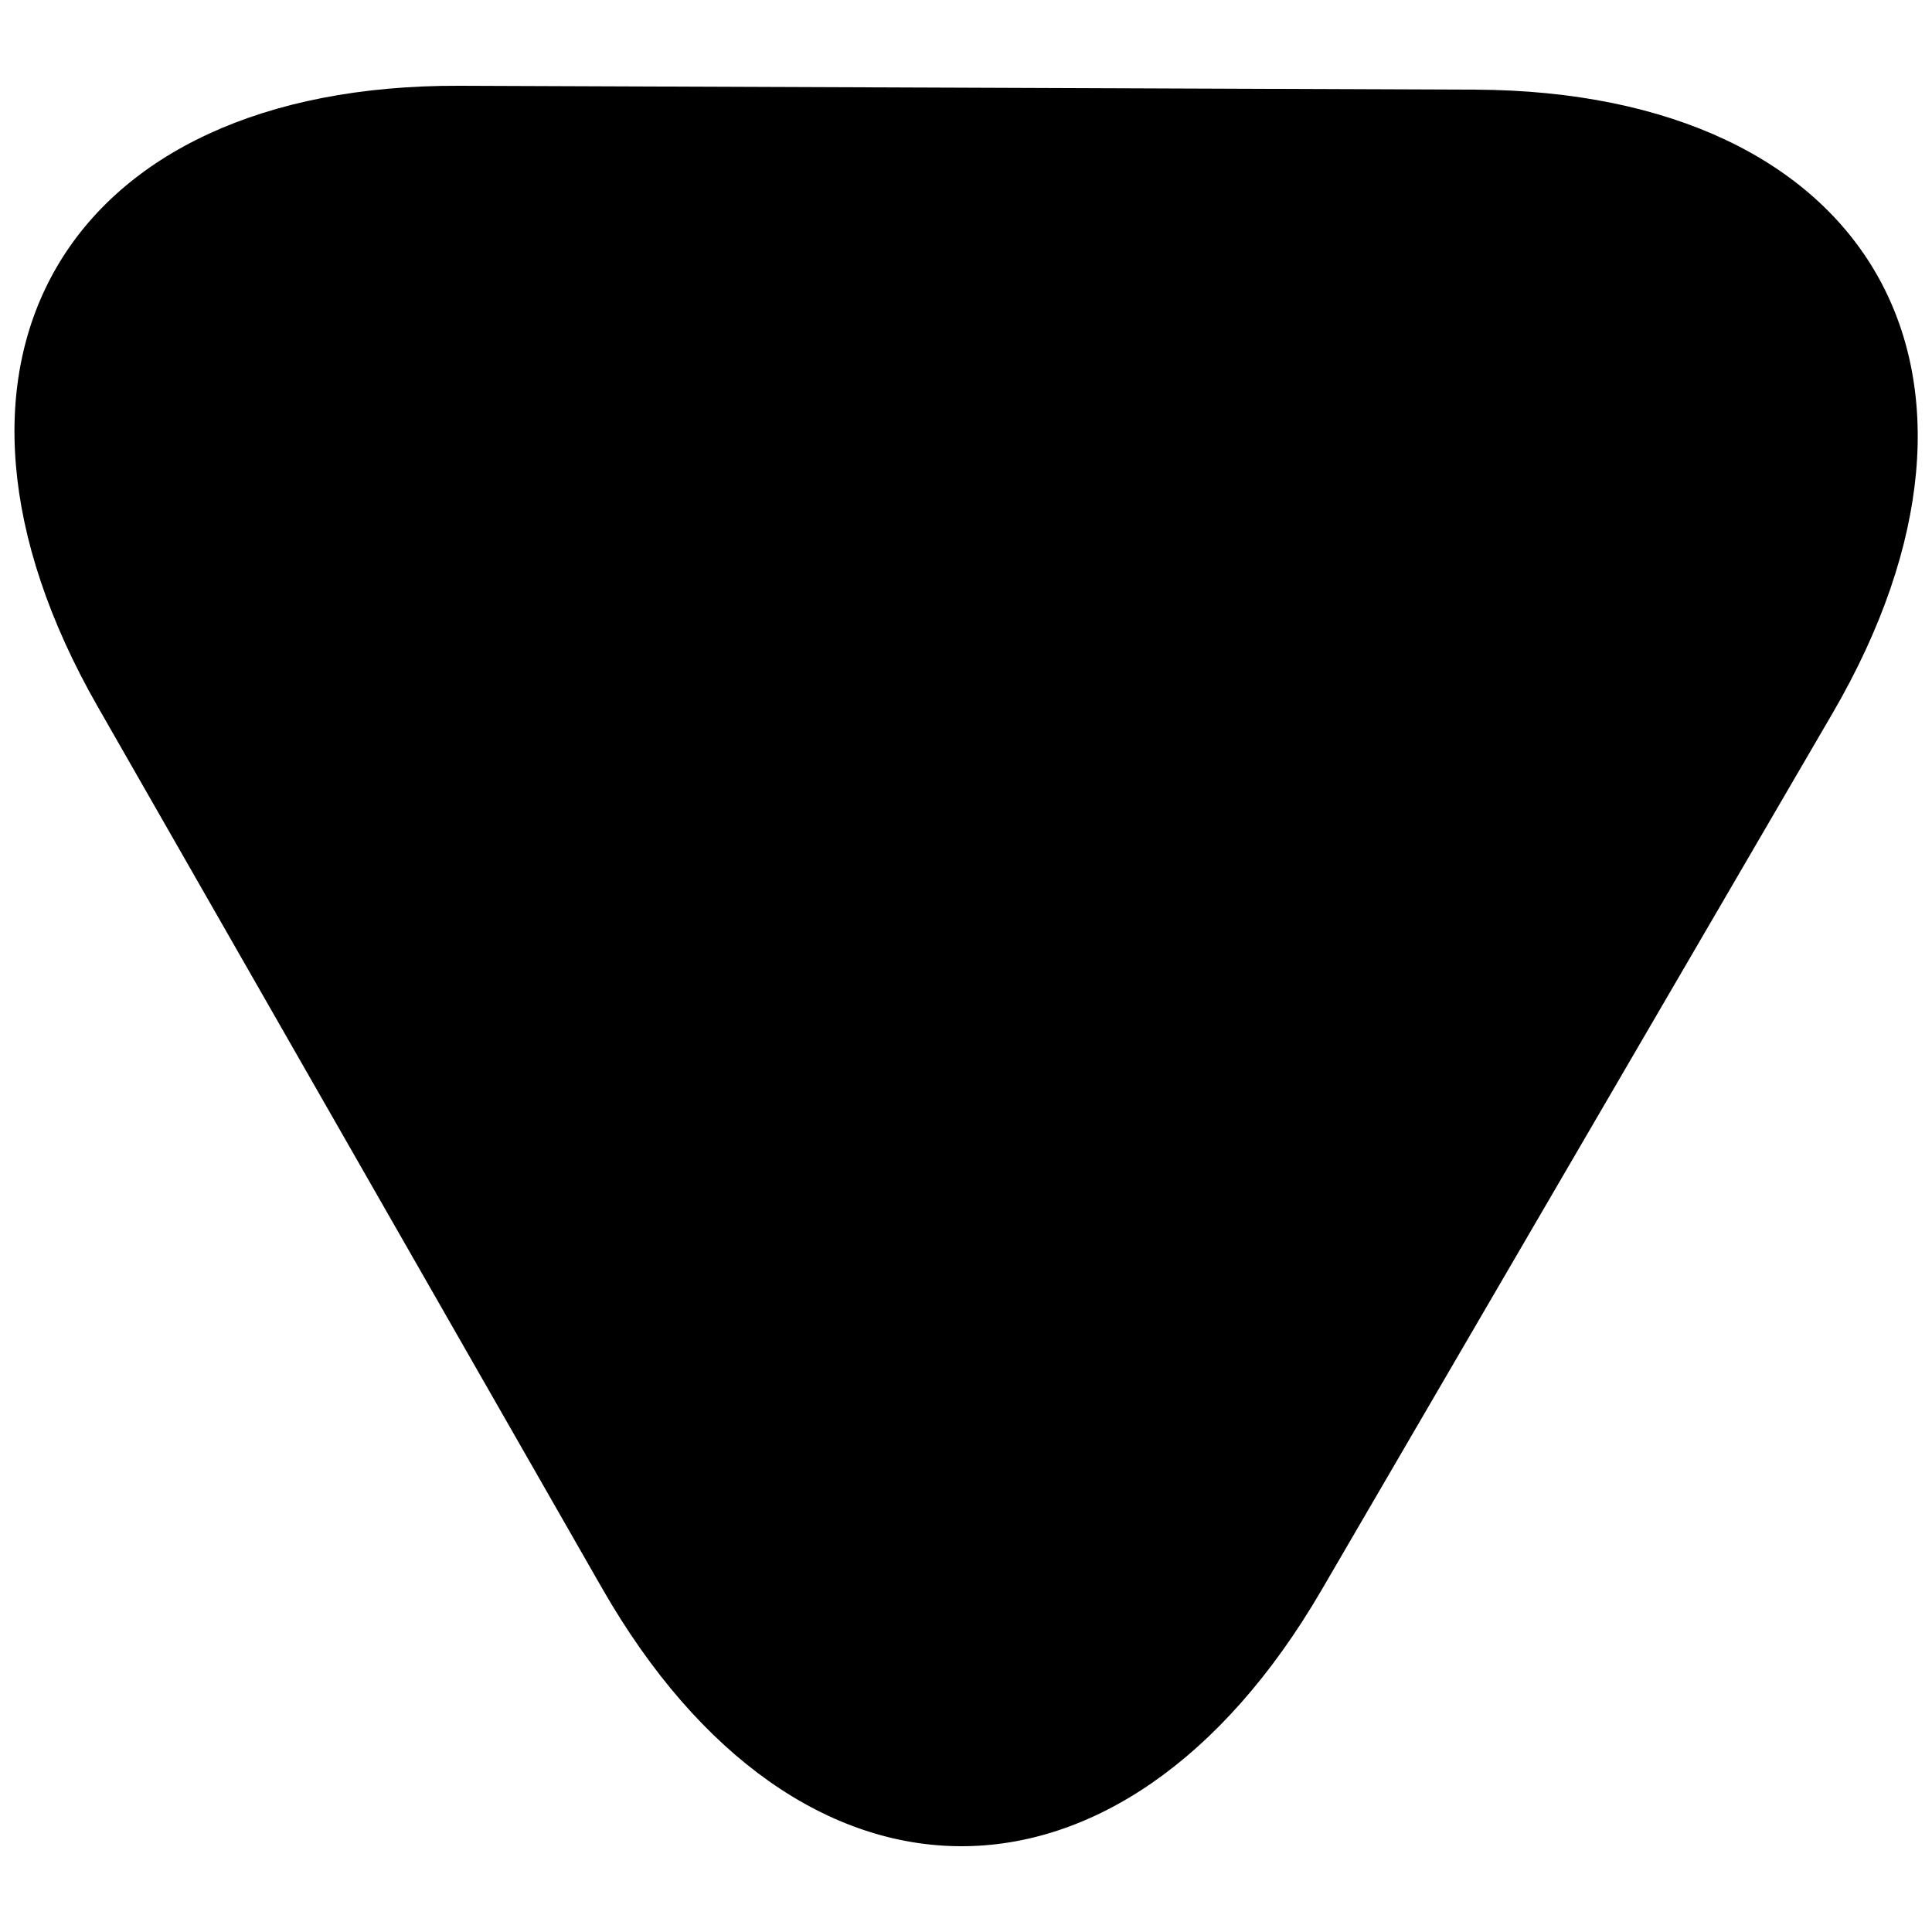 <?xml version="1.0" encoding="UTF-8"?>
<svg xmlns="http://www.w3.org/2000/svg" version="1.1" viewBox="0 0 500 500">
  <!-- Generator: Adobe Illustrator 28.6.0, SVG Export Plug-In . SVG Version: 1.2.0 Build 709)  -->
  <g>
    <g id="Vrstva_1">
      <path d="M119,22.2l262.8,1c102.3.5,143.9,73.1,92.4,161.5l-132.3,227c-51.6,88.4-135.3,88.1-186.1-.7L25.3,182.9C-25.5,94.1,16.6,21.8,118.9,22.2h0Z"/>
    </g>
  </g>
</svg>